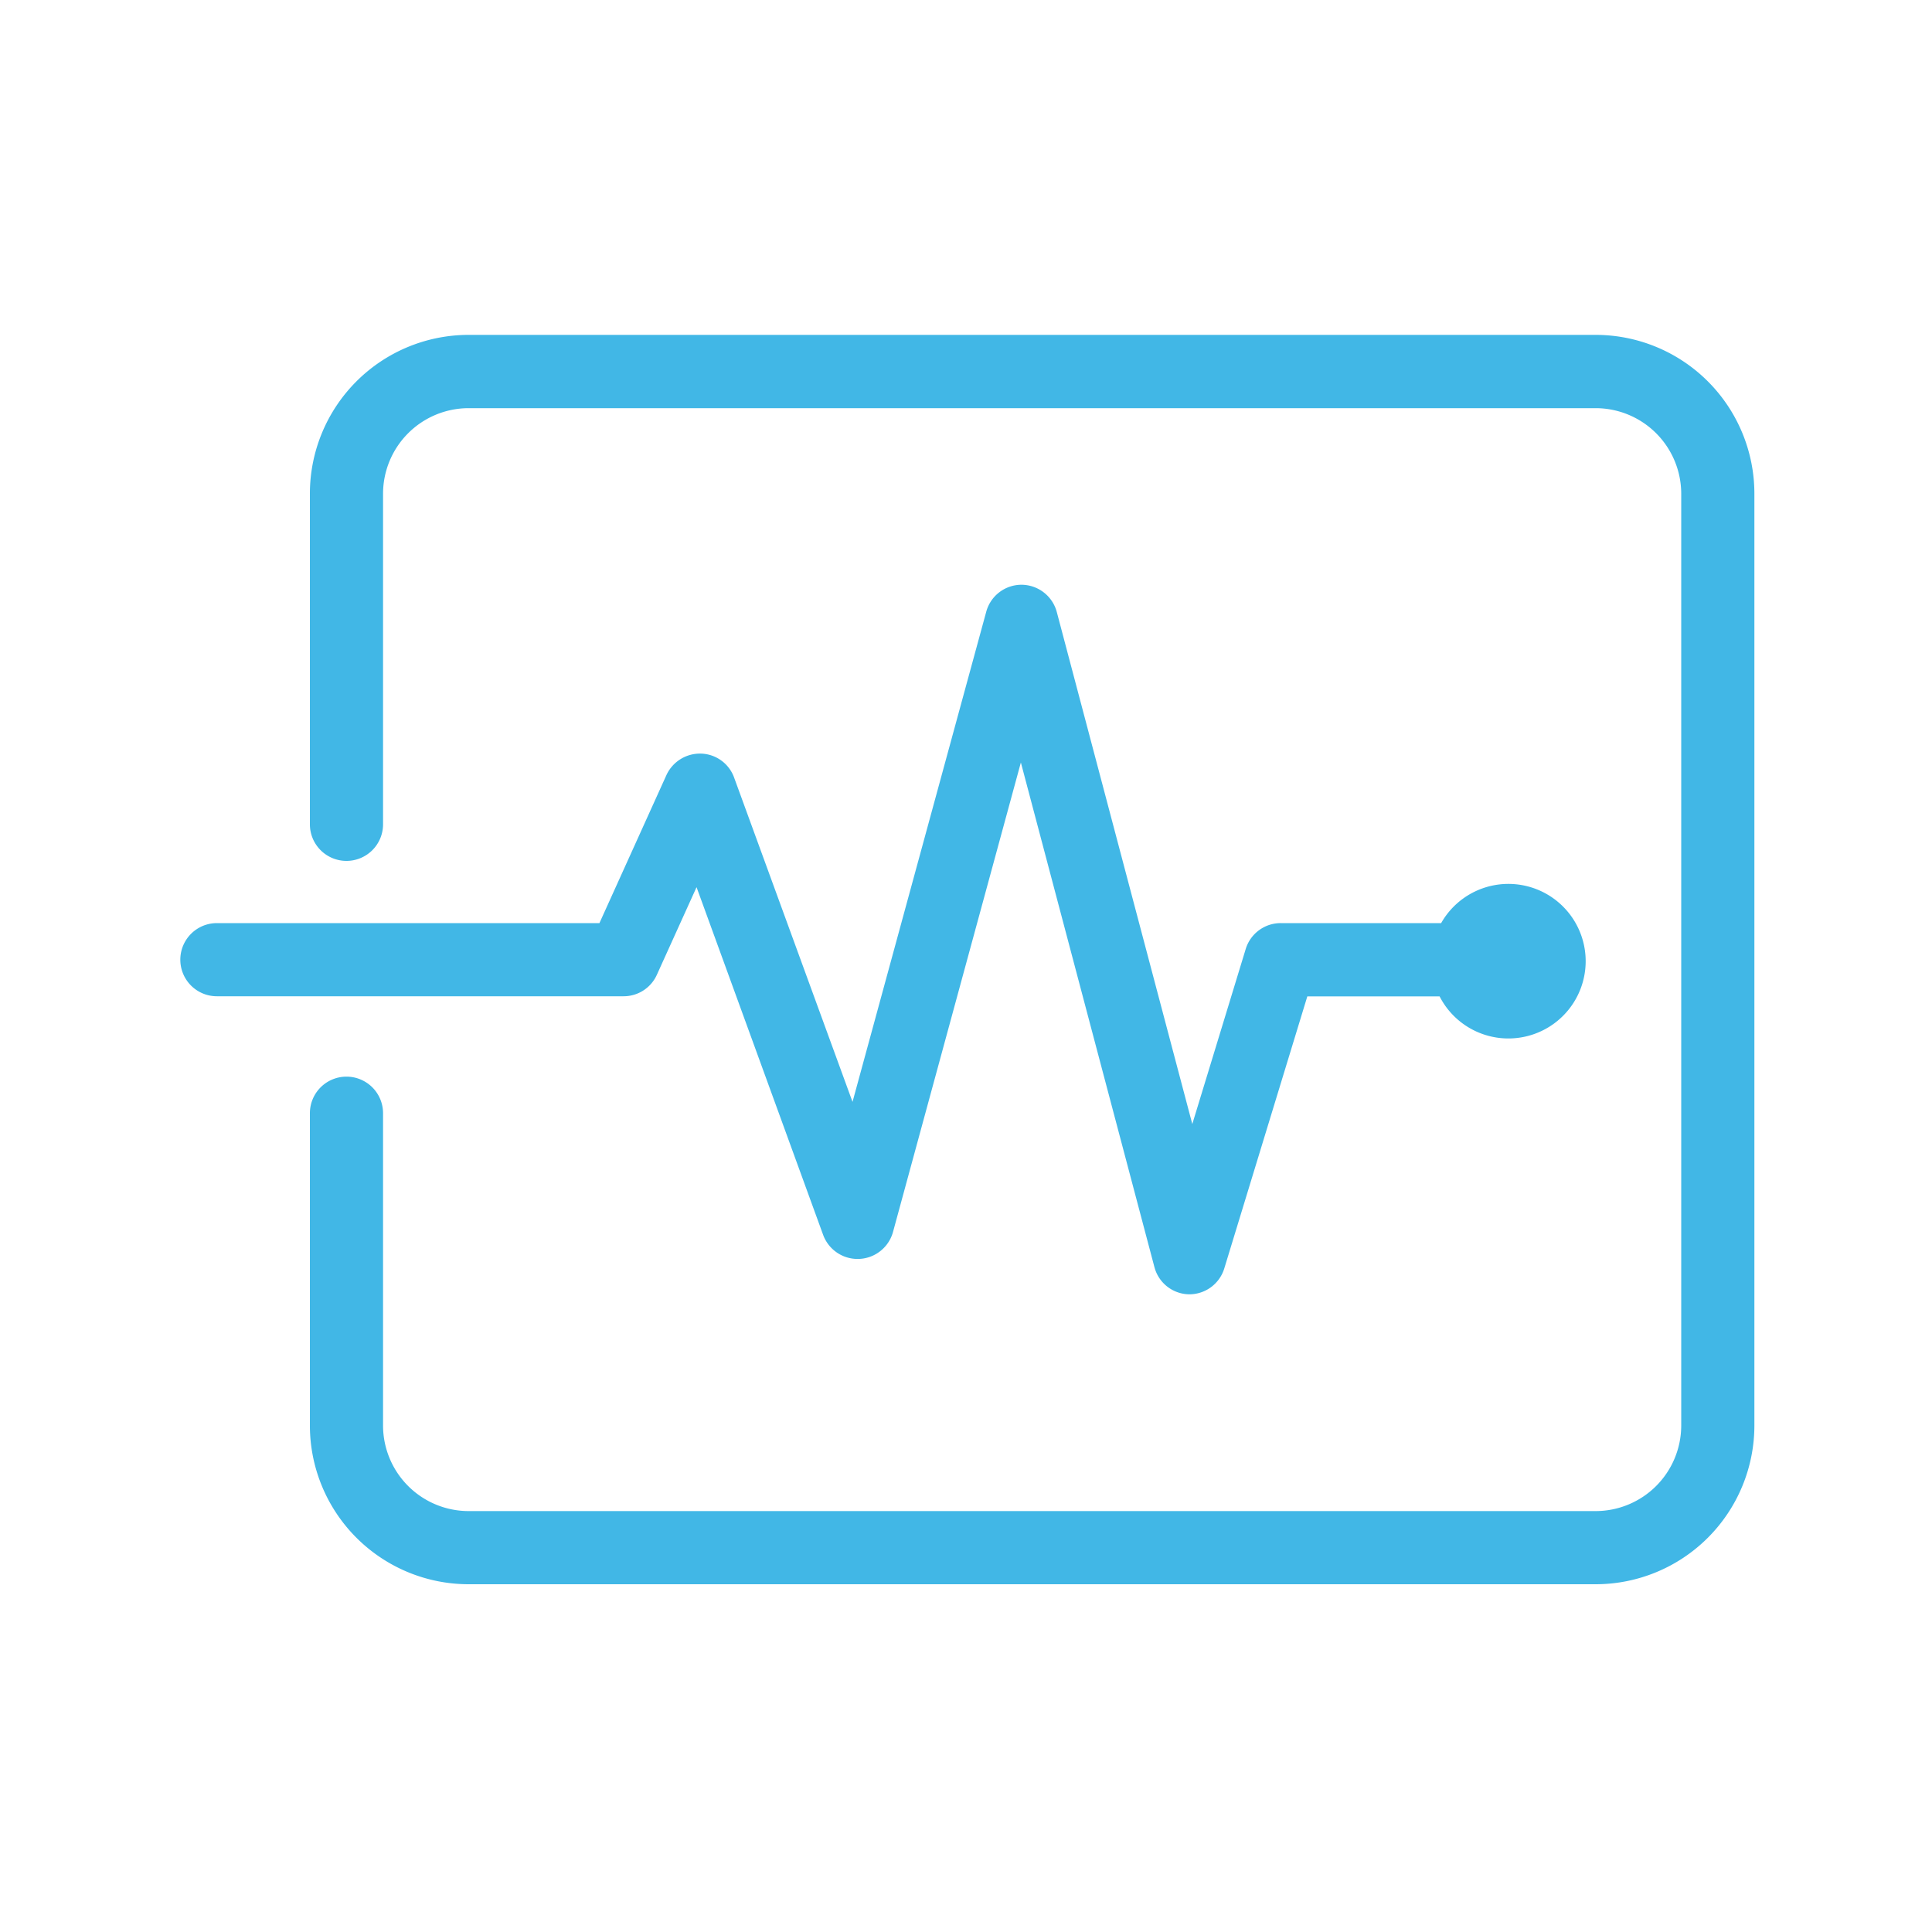 <svg id="レイヤー_1" data-name="レイヤー 1" xmlns="http://www.w3.org/2000/svg" width="52.92mm" height="52.92mm" viewBox="0 0 150 150"><defs><style>.cls-1{fill:#fff;fill-opacity:0;}.cls-2{fill:#41b7e6;}</style></defs><g id="グループ_238" data-name="グループ 238"><rect id="長方形_188-2" data-name="長方形 188-2" class="cls-1" width="150" height="150"/><g id="グループ_28" data-name="グループ 28"><path id="パス_73" data-name="パス 73" class="cls-2" d="M123.89,26H36.38A12.33,12.33,0,0,0,24.06,38.32V64a2.84,2.84,0,0,0,2.84,2.84h0A2.84,2.84,0,0,0,29.74,64V38.32a6.65,6.65,0,0,1,6.64-6.63h87.51a6.65,6.65,0,0,1,6.64,6.63v72.37a6.65,6.65,0,0,1-6.64,6.63H36.38a6.65,6.65,0,0,1-6.64-6.63V86.44a2.84,2.84,0,0,0-2.84-2.85h0a2.84,2.84,0,0,0-2.84,2.84h0v24.25A12.33,12.33,0,0,0,36.38,123h87.51a12.33,12.33,0,0,0,12.32-12.32V38.32A12.33,12.33,0,0,0,123.89,26Z"/><path id="パス_74" data-name="パス 74" class="cls-2" d="M51,75.68l3.08-6.8,9.83,27a2.85,2.85,0,0,0,5.42-.22L79.26,59.2,89.63,98.38a2.83,2.83,0,0,0,2.7,2.11h0a2.84,2.84,0,0,0,2.72-2l6.45-21.13h10.27a6,6,0,1,0,.12-5.69H99.44a2.84,2.84,0,0,0-2.72,2L92.57,87.27,82.05,47.52a2.85,2.85,0,0,0-2.74-2.12h0a2.84,2.84,0,0,0-2.74,2.1L66.19,85.55,57,60.38a2.82,2.82,0,0,0-2.56-1.87,2.87,2.87,0,0,0-2.7,1.67l-5.2,11.49H16.84a2.84,2.84,0,0,0,0,5.68H48.4A2.83,2.83,0,0,0,51,75.68Z"/></g></g></svg>